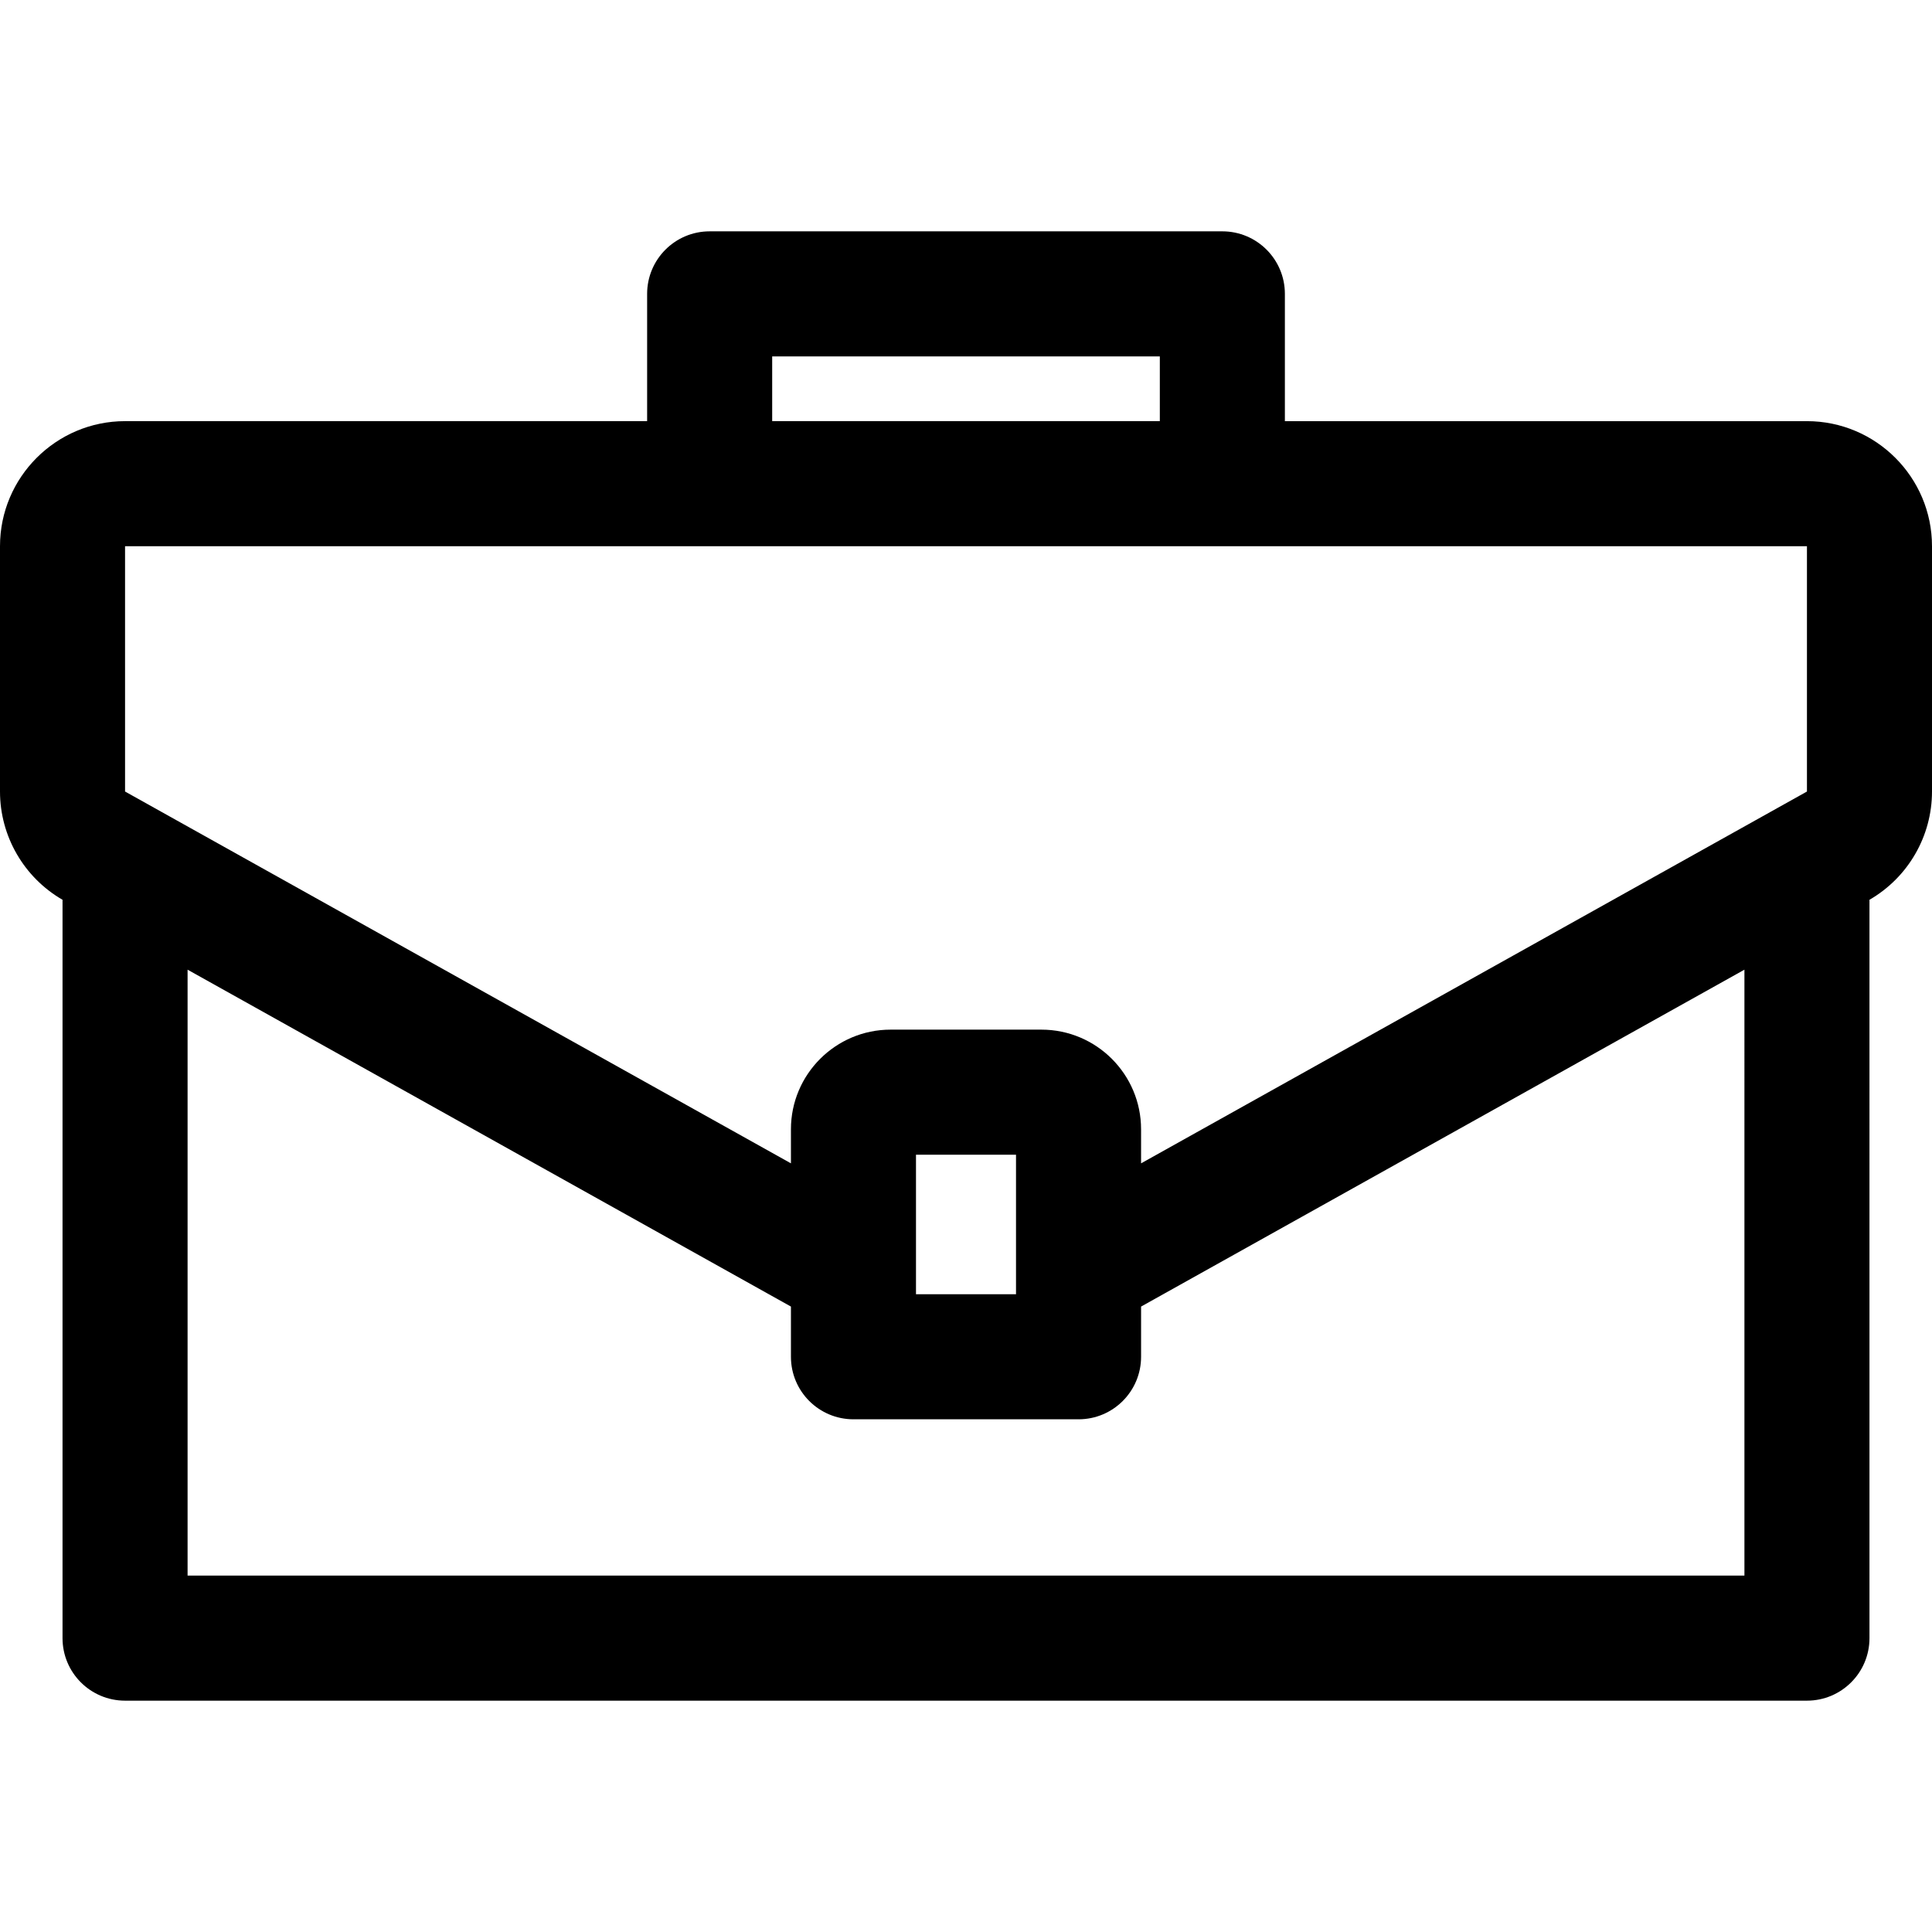 <?xml version="1.0" encoding="iso-8859-1"?>
<!-- Generator: Adobe Illustrator 19.0.0, SVG Export Plug-In . SVG Version: 6.00 Build 0)  -->
<svg version="1.1" id="Layer_1" xmlns="http://www.w3.org/2000/svg" xmlns:xlink="http://www.w3.org/1999/xlink" x="0px" y="0px"
	 viewBox="0 0 511.999 511.999" style="enable-background:new 0 0 511.999 511.999;" xml:space="preserve">
<g>
	<g>
		<path d="M478.859,111.609H340.506V77.877c0-9.152-7.419-16.57-16.57-16.57H188.065c-9.152,0-16.57,7.419-16.57,16.57v33.731
			H33.141C14.867,111.609,0,126.476,0,144.75v65.016c0,11.835,6.34,22.775,16.57,28.686v195.67c0,9.152,7.419,16.57,16.57,16.57
			h445.719c9.152,0,16.57-7.419,16.57-16.57V238.45c10.23-5.909,16.57-16.849,16.57-28.686v-65.016
			C512,126.476,497.133,111.609,478.859,111.609z M204.636,94.447h102.729v17.161H204.636V94.447z M462.289,417.55H49.711V256.974
			l153.628,85.78l6.267,3.499v13.305c0,9.152,7.419,16.57,16.57,16.57h59.65h0.001c9.152,0,16.57-7.419,16.57-16.57v-13.304
			l159.893-89.28V417.55z M242.745,342.989c0-14.838,0-4.151,0-36.983h26.509v36.983H242.745z M478.859,209.765
			c-8.041,4.49-168.977,94.353-176.464,98.532v-9.027c0-14.56-11.845-26.405-26.405-26.405h-39.98
			c-14.56,0-26.405,11.845-26.405,26.405v9.026c-4.947-2.763-174.298-97.322-176.464-98.532V144.75h445.718V209.765z"/>
	</g>
</g>
<g>
</g>
<g>
</g>
<g>
</g>
<g>
</g>
<g>
</g>
<g>
</g>
<g>
</g>
<g>
</g>
<g>
</g>
<g>
</g>
<g>
</g>
<g>
</g>
<g>
</g>
<g>
</g>
<g>
</g>
</svg>
